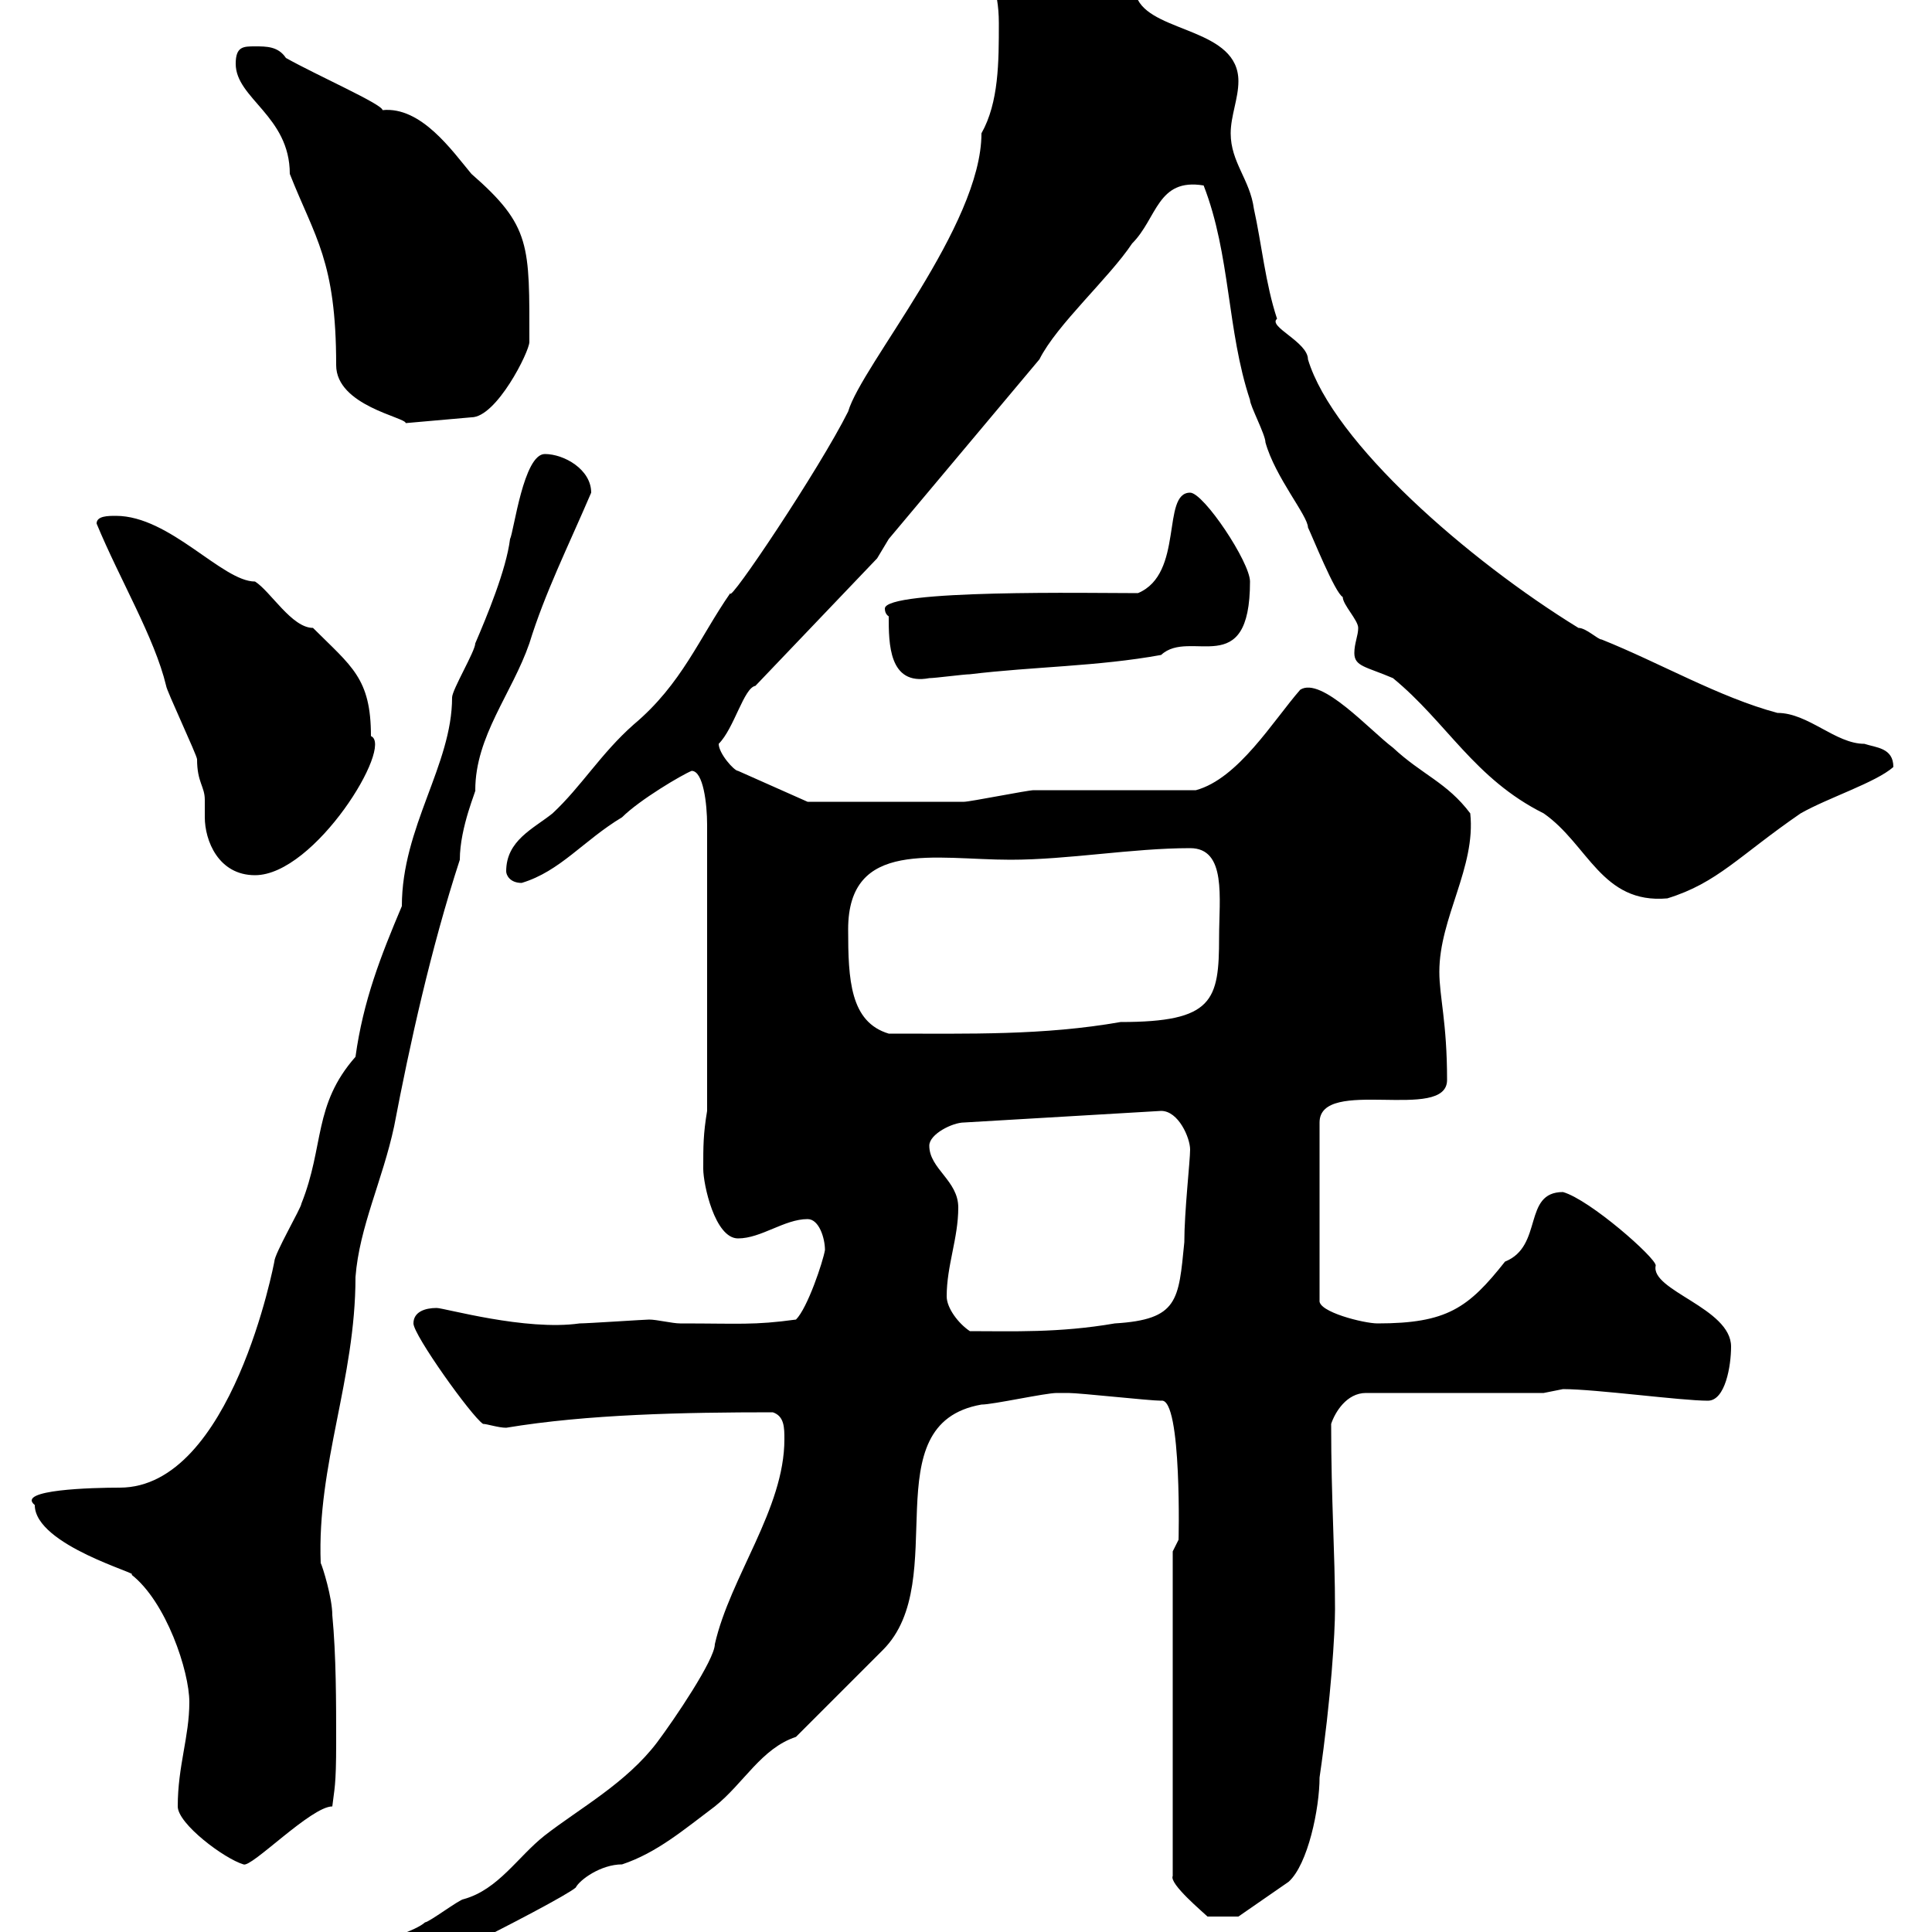 <svg xmlns="http://www.w3.org/2000/svg" xmlns:xlink="http://www.w3.org/1999/xlink" width="300" height="300"><path d="M46.80 309.30C46.80 311.40 48.30 312.30 50.40 312C53.70 312 87 295.20 89.40 293.10C90 291.90 93.30 289.50 96.60 289.50C102 287.70 106.20 284.10 111 280.50C115.50 276.90 118.20 271.50 123.60 269.70C125.40 267.90 135.30 258 137.10 256.20C147.90 245.40 135.30 221.10 152.40 218.10C154.20 218.10 162.30 216.30 164.10 216.30C164.40 216.30 165.30 216.30 165.90 216.30C167.70 216.30 178.50 217.50 180.30 217.50C183.60 216.90 183 240.30 183 239.10L182.10 240.90L182.10 291.30C181.50 292.50 186.90 297 187.50 297.60C187.80 297.60 190.50 297.60 192.30 297.60L200.10 292.20C203.10 289.50 204.90 280.80 204.90 276C206.70 263.70 207.30 253.50 207.30 249.90C207.30 240.90 206.70 233.10 206.70 221.10C207.30 219.30 209.10 216.30 212.10 216.30L239.70 216.30C239.70 216.30 242.70 215.70 242.70 215.70C247.80 215.70 261 217.50 265.20 217.50C267.90 217.50 268.80 212.10 268.80 209.10C268.80 203.10 256.20 200.40 257.10 196.50C257.10 195.30 246.90 186.30 242.70 185.10C236.40 185.10 239.70 193.50 233.70 195.90C228 203.10 224.70 205.50 213.90 205.50C211.80 205.50 204.60 203.70 204.90 201.90L204.90 174.30C204.90 167.10 224.70 174.30 224.70 167.70C224.70 158.70 223.50 154.80 223.50 150.90C223.50 142.50 229.20 134.70 228.30 126.30C224.70 121.50 220.80 120.30 216.30 116.10C212.70 113.40 205.20 105 201.90 107.10C197.70 111.90 192.30 120.90 185.70 122.70C182.10 122.70 164.10 122.70 160.50 122.70C159.60 122.70 150.60 124.50 149.70 124.50C144 124.50 128.40 124.50 125.40 124.50L114.60 119.70C114 119.70 111.60 117 111.60 115.50C114 113.10 115.50 106.80 117.30 106.50L136.20 86.70L138 83.70L161.40 55.80C164.10 50.40 172.20 43.20 175.80 37.80C179.70 33.90 179.70 27.60 186.90 28.80C191.10 39.60 190.50 51.30 194.10 62.10C194.10 63 196.50 67.50 196.50 68.70C198 74.10 203.10 80.10 203.10 81.90C203.70 83.10 207.30 92.10 208.50 92.70C208.50 93.90 210.90 96.30 210.90 97.50C210.90 98.70 210.30 99.90 210.30 101.40C210.30 103.50 212.10 103.50 216.30 105.30C224.70 112.20 228.90 120.90 239.70 126.30C246.60 131.10 248.70 140.40 258.90 139.50C266.70 137.10 270 132.90 279.60 126.30C283.80 123.90 291.30 121.50 294 119.10C294 116.10 291.30 116.10 289.50 115.50C285 115.50 280.80 110.70 276 110.70C267 108.30 257.70 102.90 248.70 99.30C248.10 99.30 246.30 97.50 245.10 97.50C228 87 207 68.70 203.10 55.80C203.10 53.10 196.80 50.70 198.30 49.50C196.50 44.10 195.90 37.80 194.70 32.40C194.10 27.90 191.10 25.20 191.10 20.70C191.10 18 192.30 15.30 192.30 12.60C192.30 4.50 179.40 5.10 176.70 0C171.30-3.60 168.60-4.50 163.20-9C160.50-10.80 160.50-12.60 156.90-12.60C155.10-12.60 153.30-10.80 153.30-9C153.30-3.90 155.10-2.10 155.10 3.60C155.10 9.60 155.10 15.90 152.40 20.70C152.40 35.10 133.80 56.70 131.70 63.90C127.20 72.90 113.10 93.90 113.40 92.10C108.60 99 105.90 106.20 98.40 112.50C93.30 117 90.30 122.10 85.80 126.30C82.80 128.70 78.60 130.50 78.60 135.30C78.60 135.90 79.20 137.10 81 137.10C87 135.30 90.60 130.50 96.60 126.90C99.30 124.20 105.90 120.30 107.40 119.70C109.20 119.70 109.80 124.80 109.80 128.10L109.80 172.50C109.20 176.10 109.20 177.90 109.20 181.50C109.20 183.90 111 192.30 114.60 192.30C118.20 192.30 121.80 189.30 125.40 189.30C127.20 189.30 128.10 192.30 128.10 194.10C127.80 195.90 125.40 203.10 123.60 204.90C117 205.80 114.90 205.50 105.60 205.50C104.40 205.50 102 204.90 100.80 204.90C100.20 204.90 91.20 205.50 90 205.50C81.60 206.70 69 203.10 67.80 203.10C66 203.10 64.20 203.70 64.20 205.50C64.20 207.30 73.20 219.90 75 221.10C75.60 221.10 77.40 221.70 78.60 221.70C91.20 219.60 106.20 219.30 120 219.30C121.80 219.90 121.80 221.70 121.80 223.50C121.80 234.30 113.40 244.80 111 255.30C111 257.70 104.70 267 102 270.60C97.20 276.90 90 280.80 84.60 285C80.40 288.30 77.40 293.40 72 294.90C71.40 294.90 66.60 298.50 66 298.50C63 301.20 46.80 303.90 46.80 309.30ZM27.60 280.50C27.60 283.20 34.80 288.60 37.80 289.50C39 290.10 48.30 280.50 51.60 280.50C51.90 277.80 52.20 277.50 52.20 270.60C52.20 264.30 52.20 257.10 51.60 250.80C51.60 248.10 50.10 243.30 49.80 242.70C49.20 227.40 55.20 214.20 55.20 198.30C55.80 190.50 59.40 183.30 61.20 174.90C63.60 162.30 66.90 147.30 71.40 133.50C71.40 128.40 74.10 122.40 73.80 122.70C73.80 114.30 79.50 107.70 82.20 99.90C84.60 92.10 88.20 84.90 91.80 76.50C91.80 72.90 87.60 70.50 84.60 70.50C81.30 70.50 79.80 82.50 79.20 83.70C78.60 88.50 75.60 95.70 73.80 99.90C73.80 101.10 70.20 107.10 70.20 108.30C70.20 118.80 62.40 128.40 62.40 140.70C59.10 148.50 56.40 155.40 55.20 164.10C48.60 171.60 50.40 177.90 46.80 186.90C46.80 187.50 42.60 194.70 42.60 195.90C42.60 195.90 36 231 18.60 231C14.40 231 2.40 231.30 5.40 233.70C5.40 240 22.20 244.50 20.40 244.50C25.80 248.70 29.40 259.50 29.40 264.30C29.40 269.70 27.60 274.20 27.60 280.50ZM147 201.30C147 196.50 148.80 192.30 148.80 187.50C148.80 183.30 144.30 181.50 144.30 177.90C144.30 176.10 147.90 174.30 149.70 174.30L180.30 172.50C183 172.50 184.80 176.70 184.80 178.50C184.80 180.30 183.90 188.10 183.90 192.90C183 201.90 183 204.90 173.10 205.50C164.40 207 157.20 206.70 150.60 206.70C148.80 205.50 147 203.10 147 201.30ZM131.70 144.30C131.70 130.20 145.20 133.50 156.90 133.50C165.90 133.50 175.80 131.70 184.80 131.70C190.50 131.70 189.30 139.50 189.30 145.50C189.30 155.40 188.40 158.70 174 158.70C162 160.80 150.60 160.50 138 160.50C132 158.70 131.70 152.10 131.70 144.30ZM15 81.30C18.60 90 24 99 25.80 106.50C25.80 107.10 30.60 117.30 30.60 117.90C30.60 121.50 31.80 122.10 31.80 124.20C31.80 125.10 31.80 126 31.80 126.90C31.80 130.50 33.90 135.90 39.60 135.90C48.90 135.90 61.20 115.80 57.60 114.30C57.60 105.30 54.60 103.50 48.60 97.50C45.30 97.50 42 91.80 39.60 90.30C34.50 90.30 26.40 80.10 18 80.10C16.80 80.10 15 80.10 15 81.30ZM138 95.70C138 99.90 138 106.50 144.30 105.30C145.20 105.30 149.70 104.70 150.60 104.70C160.50 103.50 170.40 103.50 180.30 101.70C184.80 97.50 194.10 105.90 194.10 90.30C194.10 87.30 186.90 76.50 184.80 76.50C180.30 76.50 183.90 89.10 176.70 92.10C169.50 92.10 137.40 91.50 137.40 94.50C137.40 95.40 138 95.70 138 95.70ZM36.60 9.90C36.60 15.30 45 18 45 27C48.90 36.90 52.20 40.50 52.20 56.70C52.20 63 63 64.80 63 65.70L73.20 64.80C77.10 64.80 82.20 54.60 82.20 53.10C82.20 38.10 82.50 35.10 73.20 27C70.20 23.40 65.40 16.50 59.40 17.10C59.40 16.20 49.20 11.70 44.40 9C43.20 7.20 41.40 7.20 39.60 7.20C37.80 7.20 36.60 7.20 36.60 9.90Z"/></svg>